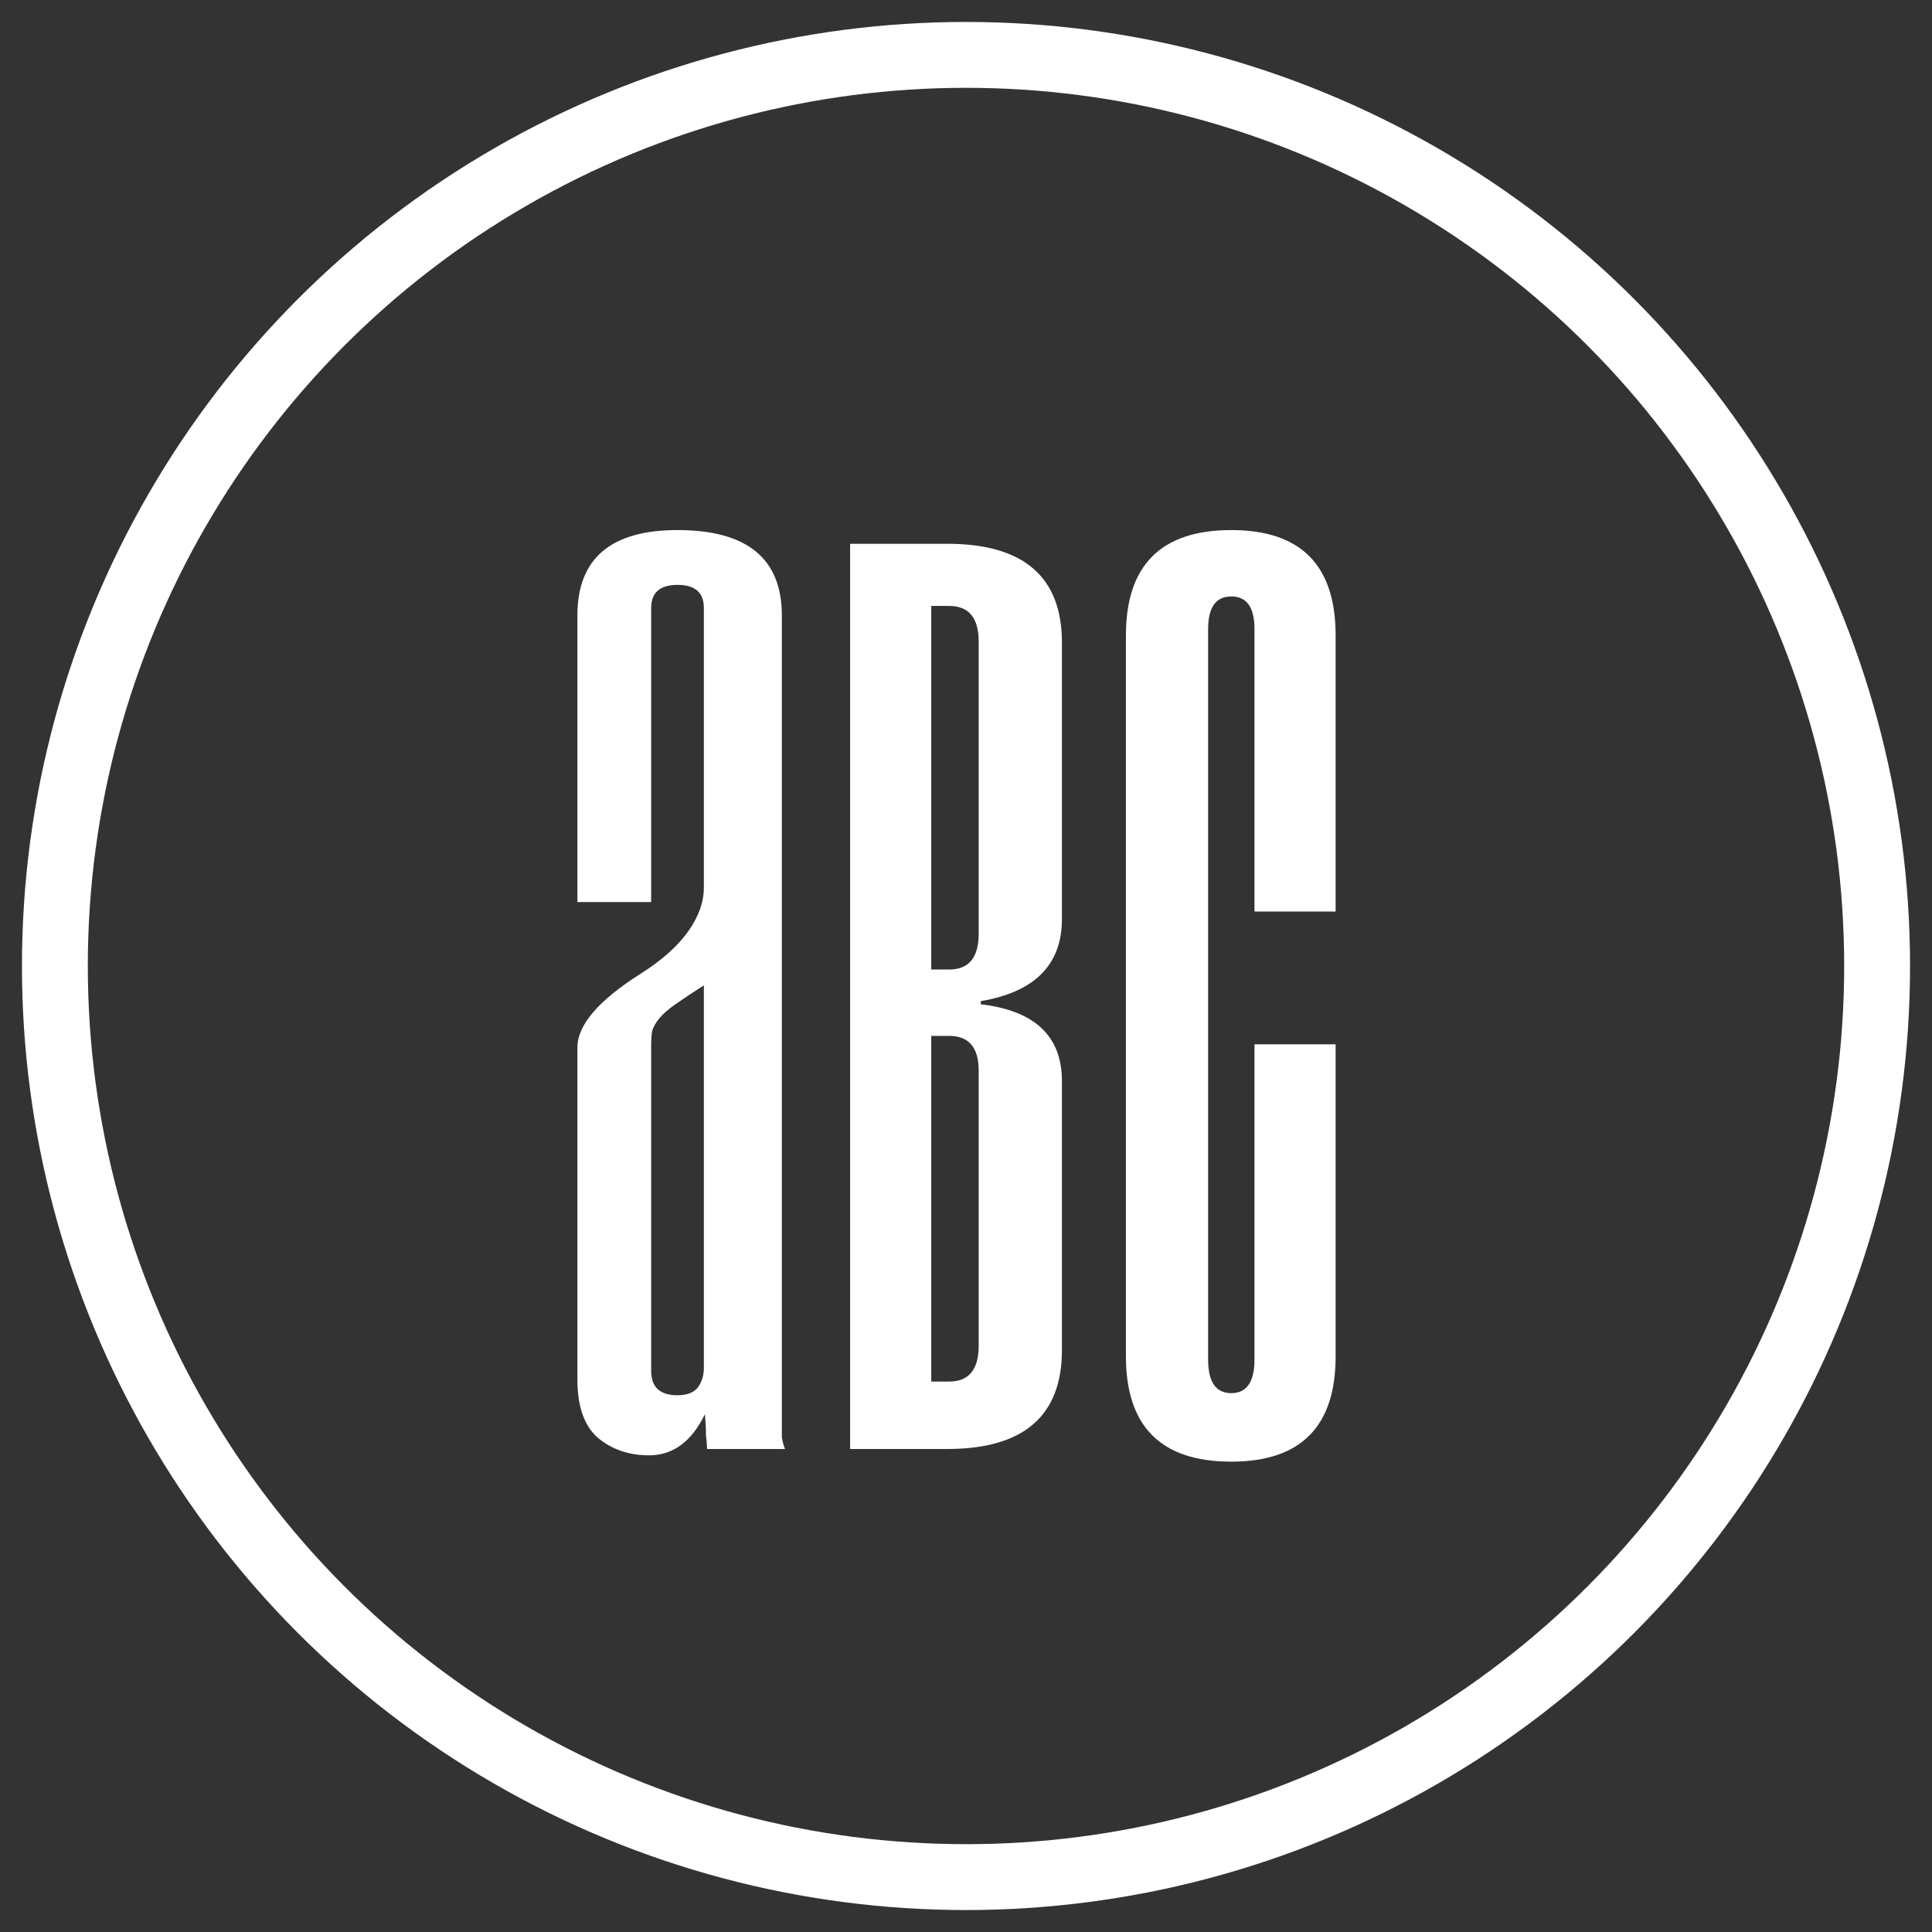 <svg width="44" height="44" viewBox="0 0 44 44" fill="none" xmlns="http://www.w3.org/2000/svg">
<rect x="0" y="0" width="44" height="44" fill="#333333" stroke="none"/>
<circle cx="22" cy="22" r="20.75" stroke="white" stroke-width="1.5"/>
<path d="M16.102 33C16.102 32.92 16.094 32.816 16.078 32.688C16.078 32.544 16.07 32.384 16.054 32.208C15.75 32.832 15.326 33.144 14.782 33.144C14.318 33.144 13.926 33.008 13.606 32.736C13.302 32.464 13.15 32.024 13.15 31.416V23.856C13.15 23.344 13.63 22.784 14.59 22.176C15.07 21.872 15.43 21.552 15.67 21.216C15.91 20.88 16.03 20.544 16.03 20.208V13.848C16.03 13.496 15.83 13.32 15.43 13.32C15.03 13.32 14.83 13.496 14.83 13.848V20.544H13.15V14.016C13.15 12.72 13.91 12.072 15.43 12.072C17.014 12.072 17.806 12.72 17.806 14.016V32.4C17.806 32.512 17.806 32.624 17.806 32.736C17.822 32.832 17.846 32.92 17.878 33H16.102ZM16.03 22.44C15.758 22.616 15.542 22.76 15.382 22.872C15.222 22.984 15.102 23.088 15.022 23.184C14.942 23.28 14.886 23.376 14.854 23.472C14.838 23.568 14.83 23.68 14.83 23.808V31.224C14.83 31.592 15.03 31.776 15.43 31.776C15.638 31.776 15.79 31.72 15.886 31.608C15.982 31.48 16.03 31.328 16.03 31.152V22.44ZM19.361 33V12.384H21.569C23.313 12.384 24.185 13.136 24.185 14.64V20.928C24.185 21.968 23.569 22.592 22.337 22.8V22.872C23.569 23.016 24.185 23.6 24.185 24.624V30.744C24.185 32.248 23.313 33 21.569 33H19.361ZM22.289 14.616C22.289 14.072 22.065 13.8 21.617 13.8H21.209V22.08H21.617C22.065 22.08 22.289 21.808 22.289 21.264V14.616ZM22.289 24.384C22.289 23.856 22.065 23.592 21.617 23.592H21.209V31.464H21.617C22.065 31.464 22.289 31.192 22.289 30.648V24.384ZM28.57 23.784H30.418V30.888C30.418 32.488 29.626 33.288 28.042 33.288C26.442 33.288 25.642 32.488 25.642 30.888V14.472C25.642 12.872 26.442 12.072 28.042 12.072C29.626 12.072 30.418 12.872 30.418 14.472V20.76H28.57V14.328C28.57 13.832 28.394 13.584 28.042 13.584C27.69 13.584 27.514 13.832 27.514 14.328V30.96C27.514 31.472 27.69 31.728 28.042 31.728C28.394 31.728 28.57 31.472 28.57 30.96V23.784Z" fill="white"/>
</svg>
